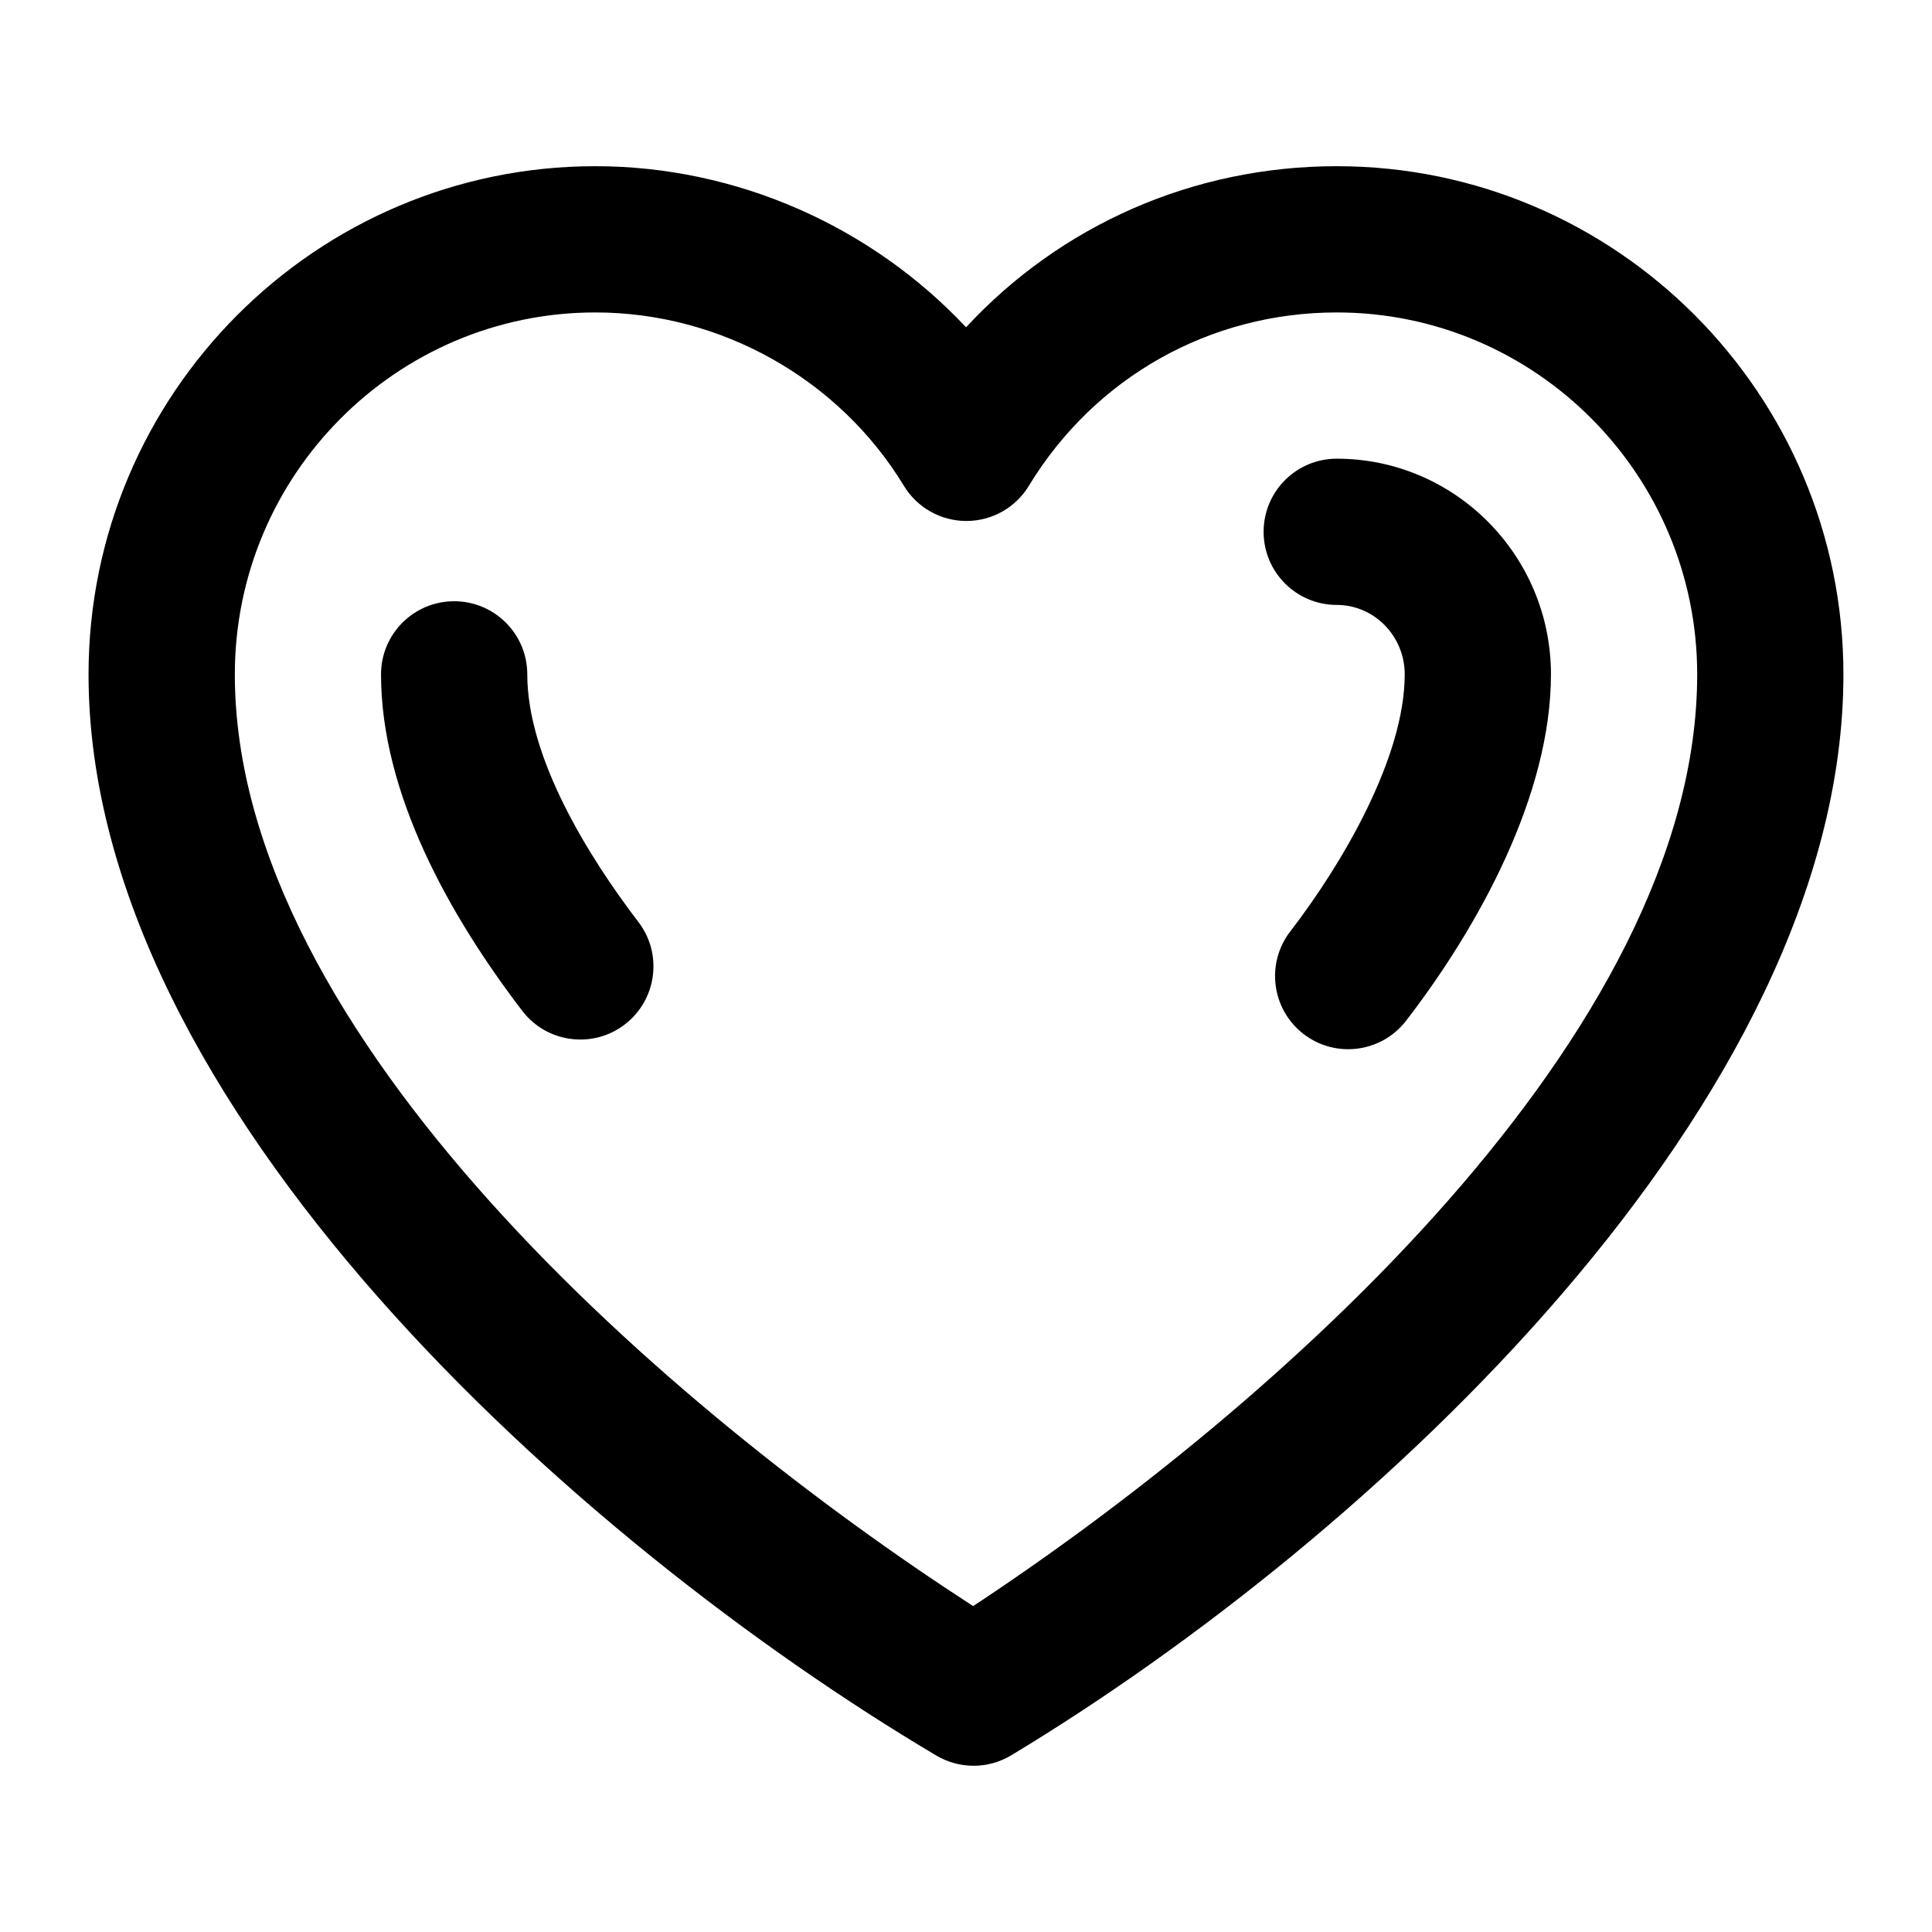 <?xml version="1.0" encoding="UTF-8"?>
<!-- Uploaded to: ICON Repo, www.iconrepo.com, Generator: ICON Repo Mixer Tools -->
<svg fill="#000000" width="800px" height="800px" version="1.1" viewBox="144 144 512 512" xmlns="http://www.w3.org/2000/svg">
 <g>
  <path d="m392.11 609.23c3.066 1.809 6.473 2.715 9.898 2.715 3.481 0 6.945-0.938 10.027-2.801 95.43-57.52 220.49-173.39 220.49-286.42 0-74.266-60.23-134.68-134.28-134.68-37.98 0-73.137 15.594-98.23 42.691-25.148-26.805-60.836-42.691-98.25-42.691-74.047 0-134.3 60.41-134.3 134.68 0 114.28 129.41 229.95 224.64 286.5zm-90.34-382.43c33.23 0 64.566 17.598 81.766 45.938 3.5 5.789 9.785 9.328 16.559 9.328s13.059-3.527 16.559-9.32c17.484-28.773 47.988-45.945 81.598-45.945 52.66 0 95.52 43.031 95.52 95.922 0 95.395-112.35 194.47-191.88 246.91-79.969-51.719-195.66-151.14-195.66-246.91 0-52.891 42.859-95.922 95.543-95.922z"/>
  <path d="m498.25 304.31c9.938 0 18.016 8.262 18.016 18.402 0 22.16-16.754 50.531-30.332 68.125-6.527 8.477-4.957 20.645 3.519 27.184 8.473 6.535 20.637 4.953 27.172-3.512 19.434-25.207 38.395-59.984 38.395-91.797 0-31.516-25.469-57.156-56.77-57.156-10.711 0-19.379 8.676-19.379 19.379 0.004 10.699 8.668 19.375 19.379 19.375z"/>
  <path d="m282.41 411.89c6.508 8.531 18.742 10.086 27.156 3.606 8.496-6.5 10.125-18.668 3.613-27.164-13.348-17.449-29.445-43.578-29.445-65.617 0-10.699-8.668-19.379-19.379-19.379-10.711 0-19.379 8.676-19.379 19.379 0.004 31.613 18.133 63.926 37.434 89.176z"/>
 </g>
</svg>